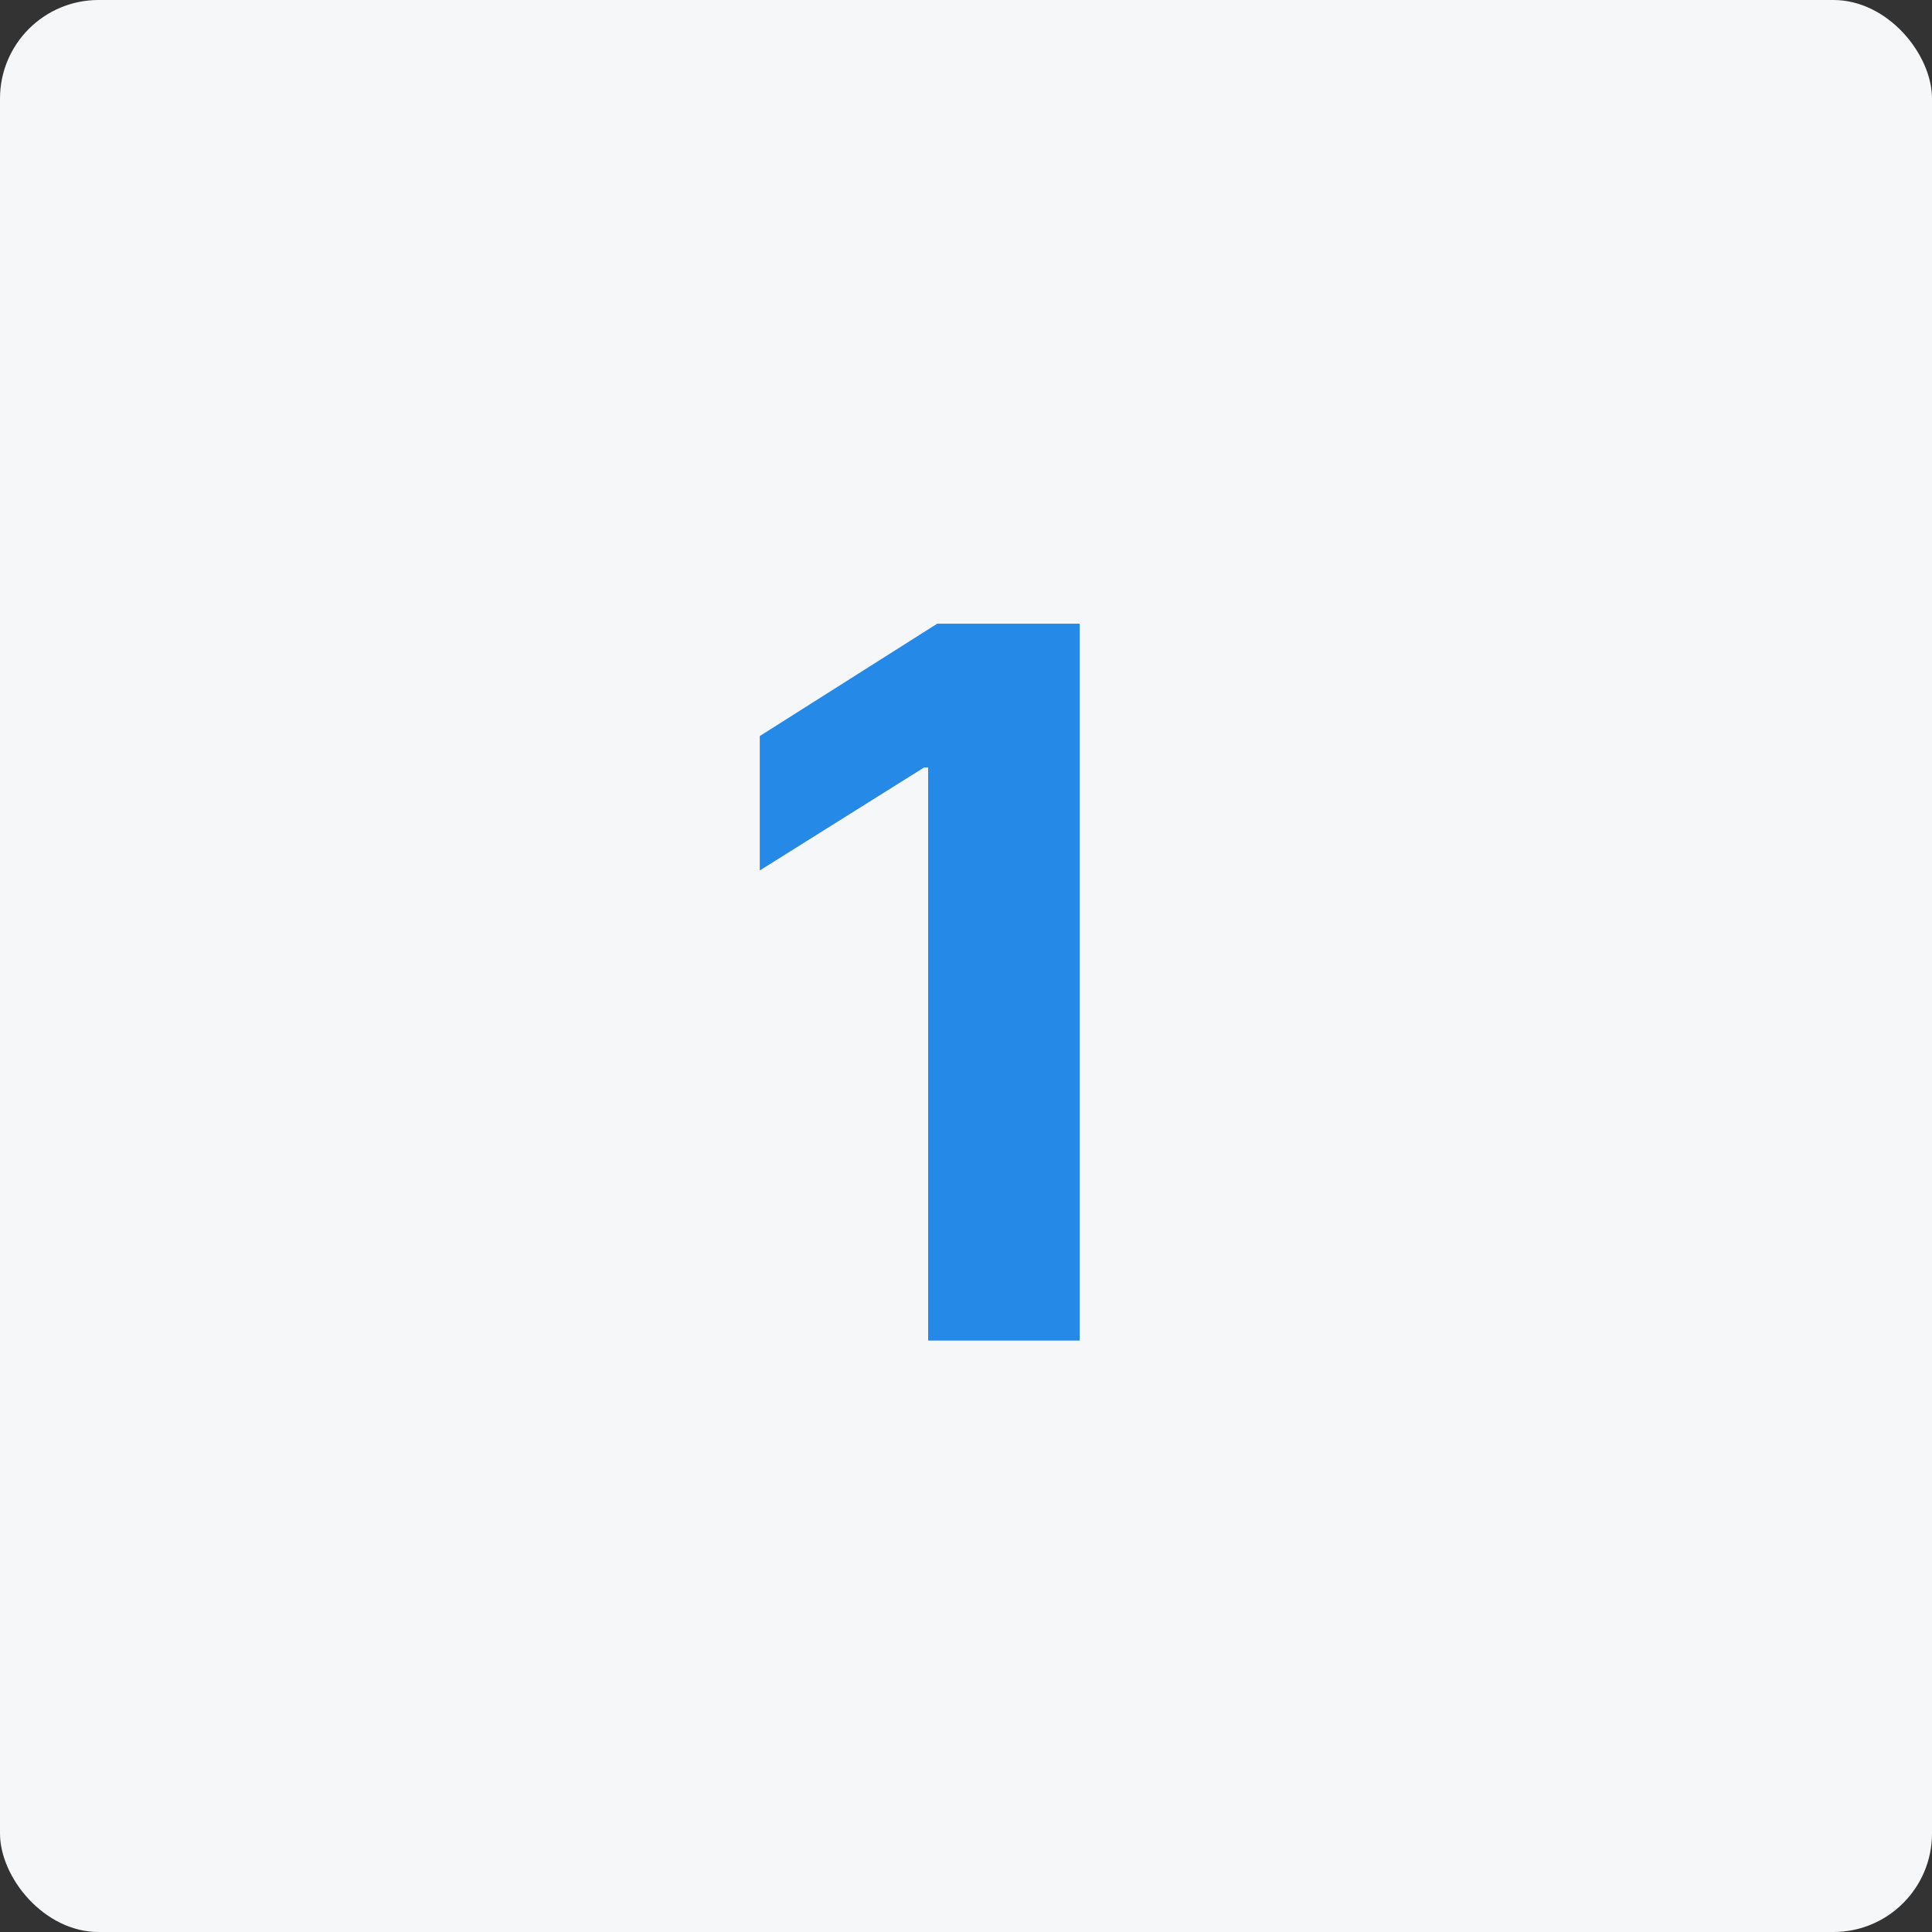 <?xml version="1.0" encoding="UTF-8"?> <svg xmlns="http://www.w3.org/2000/svg" width="98" height="98" viewBox="0 0 98 98" fill="none"><rect x="0" y="0" width="98" height="98" fill="#333333" stroke="none"/><rect width="98" height="98" rx="5" fill="#F6F7F9"></rect><path d="M54.768 31.636V68H47.08V38.934H46.867L38.539 44.154V37.336L47.541 31.636H54.768Z" fill="#2589E8"></path></svg> 